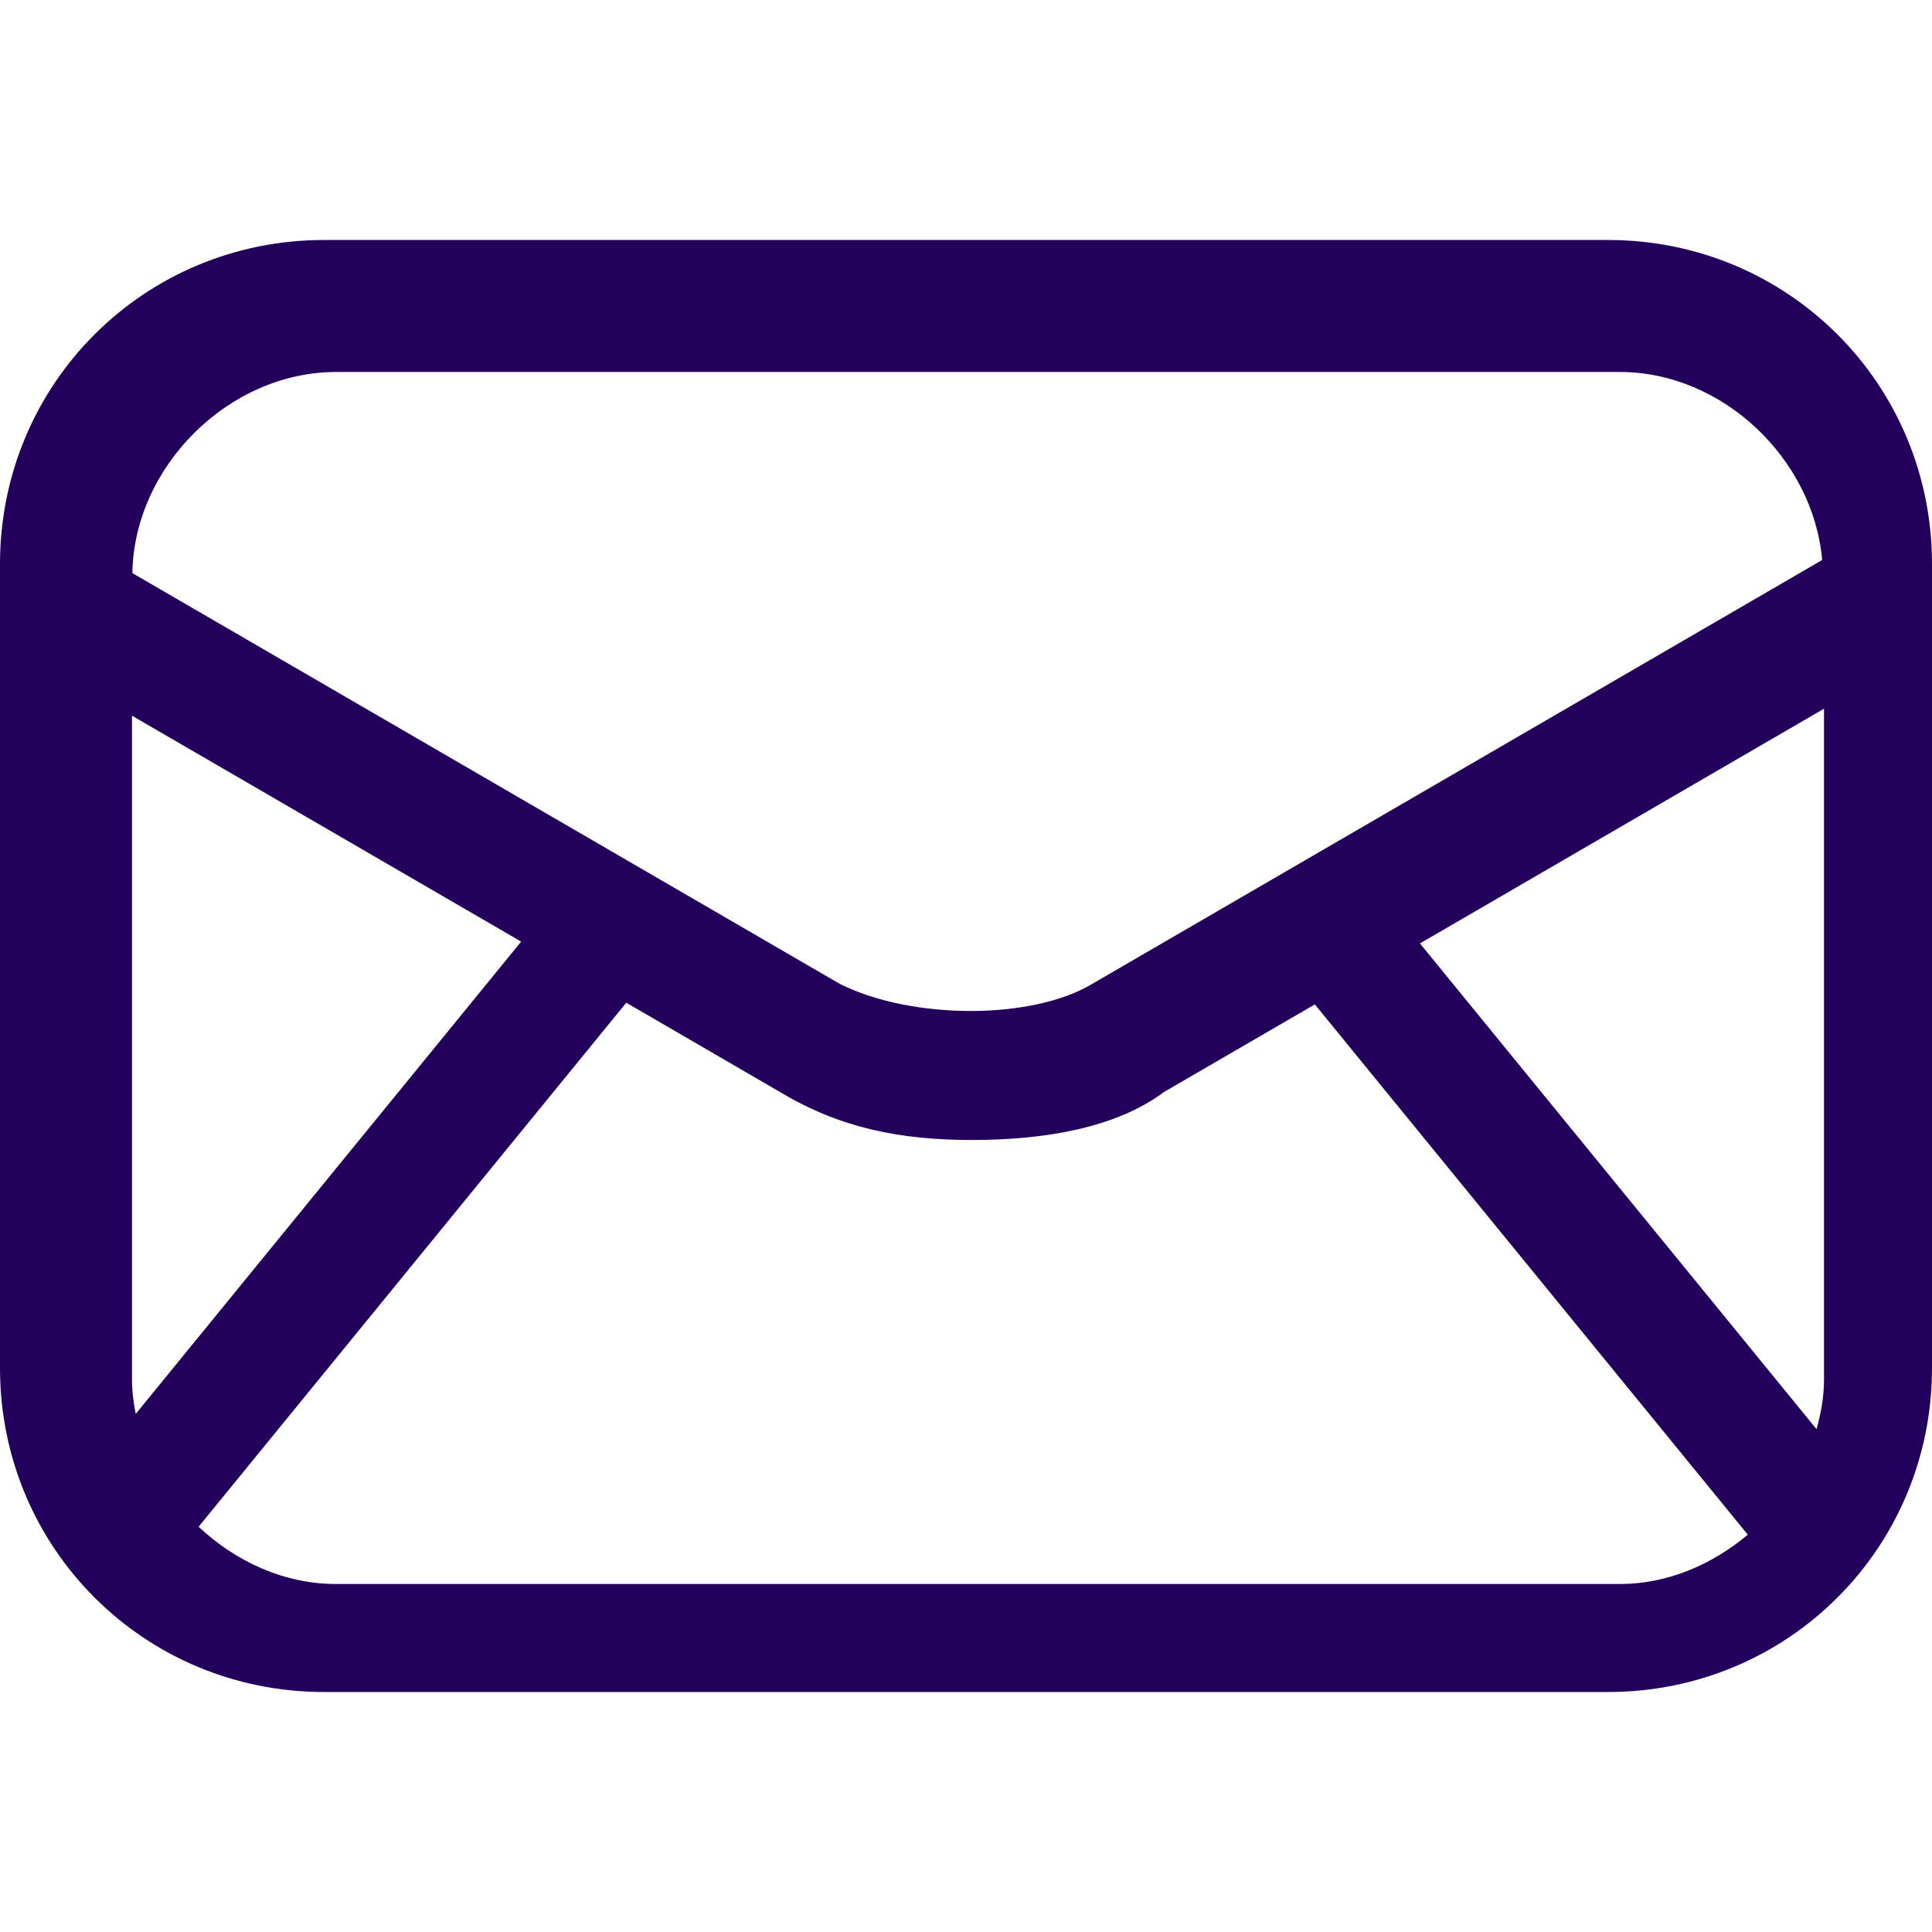 <?xml version="1.0" encoding="UTF-8"?> <svg xmlns="http://www.w3.org/2000/svg" width="50" height="50" viewBox="0 0 50 50" fill="none"><path d="M41.615 6.211H8.385C3.727 6.211 0 9.938 0 14.596V35.404C0 40.062 3.727 43.789 8.385 43.789H41.615C46.273 43.789 50 40.062 50 35.404V14.596C50 9.938 46.273 6.211 41.615 6.211ZM8.696 9.627H41.925C44.581 9.627 46.928 11.873 47.158 14.493L28.261 25.466C26.708 26.397 23.603 26.397 21.739 25.466L3.426 14.832C3.469 12.068 5.926 9.627 8.696 9.627ZM3.416 35.714V18.522L13.488 24.369L3.512 36.593C3.457 36.304 3.416 36.012 3.416 35.714ZM41.925 40.994H8.696C7.357 40.994 6.096 40.413 5.14 39.512L16.208 25.95L20.186 28.261C21.739 29.192 23.292 29.503 25.155 29.503C27.019 29.503 28.882 29.192 30.124 28.261L34.028 25.994L45.233 39.717C44.307 40.493 43.155 40.994 41.925 40.994ZM47.205 35.714C47.205 36.152 47.127 36.574 47.012 36.987L36.748 24.416L47.205 18.341V35.714Z" fill="#23005B"></path></svg> 